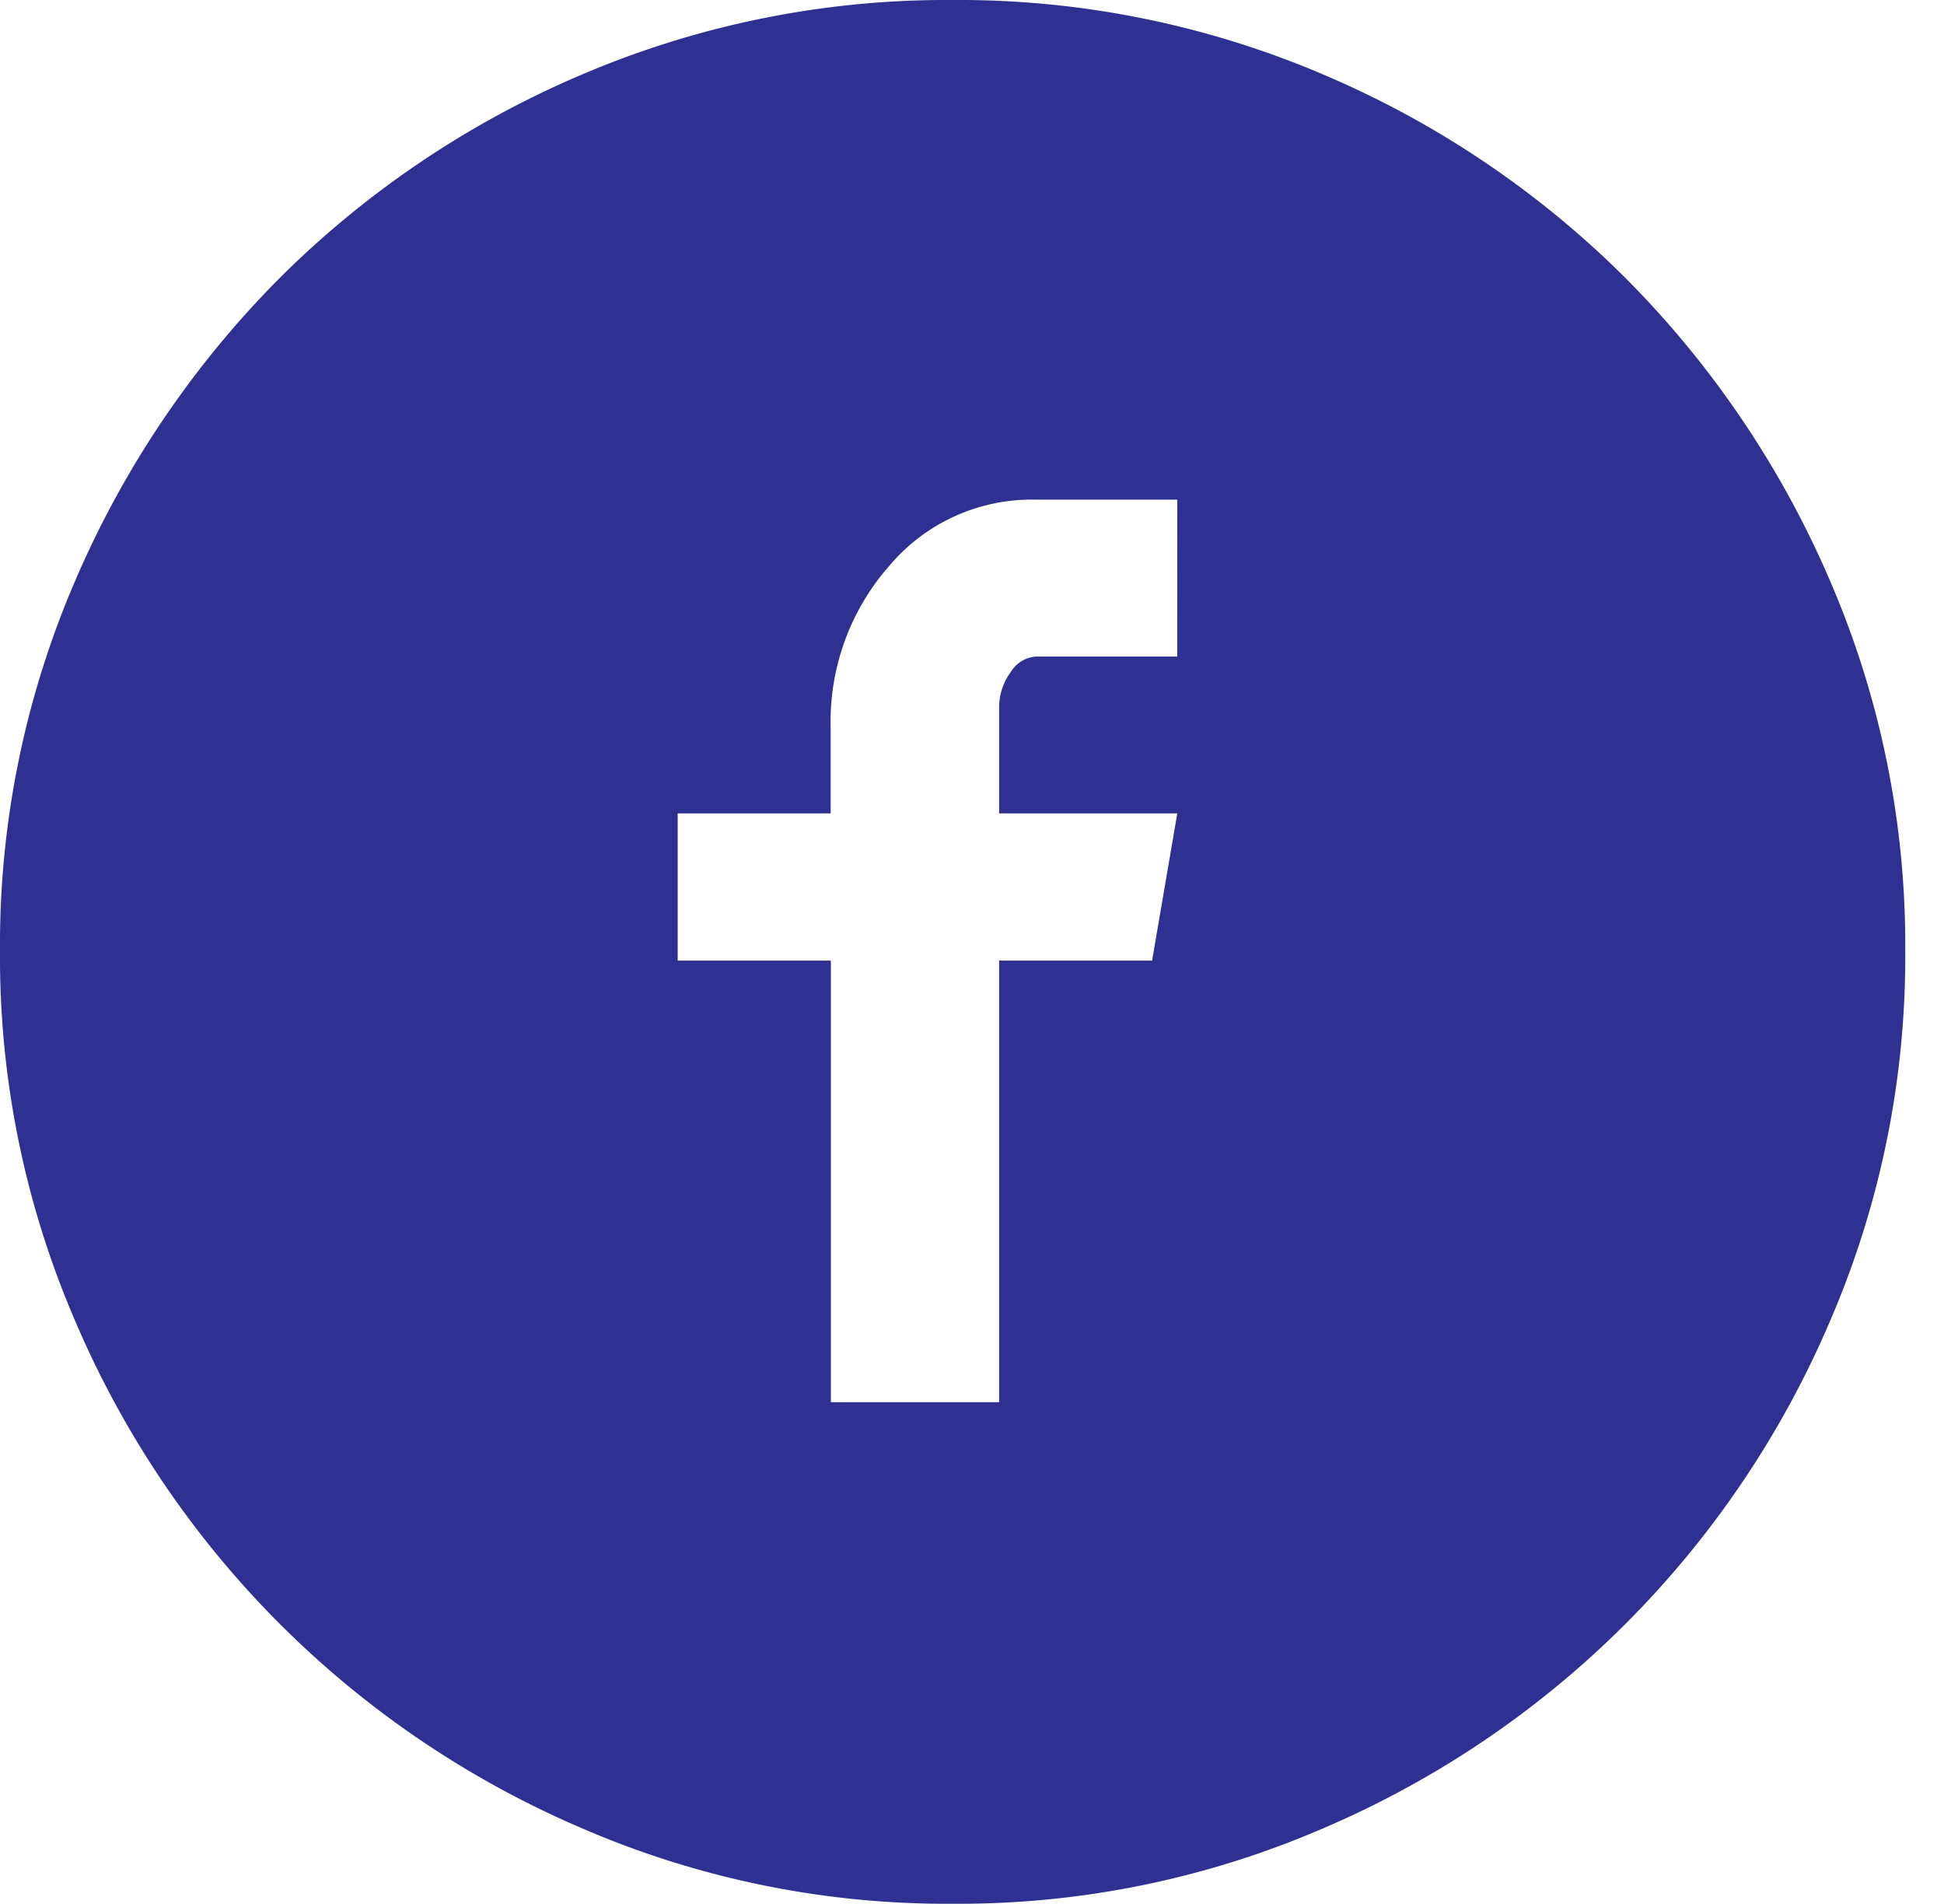 <svg xmlns="http://www.w3.org/2000/svg" width="32.355" height="31.678" viewBox="0 0 32.355 31.678">
  <path id="e966" d="M15.855,0A15.45,15.45,0,0,0,9.684,1.241,15.94,15.94,0,0,0,4.657,4.624a16.166,16.166,0,0,0-3.4,5.027A15.279,15.279,0,0,0,0,15.823a15.279,15.279,0,0,0,1.257,6.171,16,16,0,0,0,8.427,8.427,15.279,15.279,0,0,0,6.171,1.257,15.279,15.279,0,0,0,6.171-1.257,16,16,0,0,0,8.427-8.427,15.279,15.279,0,0,0,1.257-6.171,15.279,15.279,0,0,0-1.257-6.171,16.166,16.166,0,0,0-3.4-5.027,15.94,15.94,0,0,0-5.027-3.384A15.45,15.45,0,0,0,15.855,0Zm3.738,10.925H17.241a.536.536,0,0,0-.419.258.992.992,0,0,0-.193.612v1.74h2.965l-.419,2.449H16.629v7.348h-2.8V15.984H11.279V13.535h2.546v-1.45a3.916,3.916,0,0,1,.967-2.659,3.1,3.1,0,0,1,2.449-1.112h2.353ZM32.355,30.679" transform="translate(0 0)" fill="#2e3192"/>
</svg>
